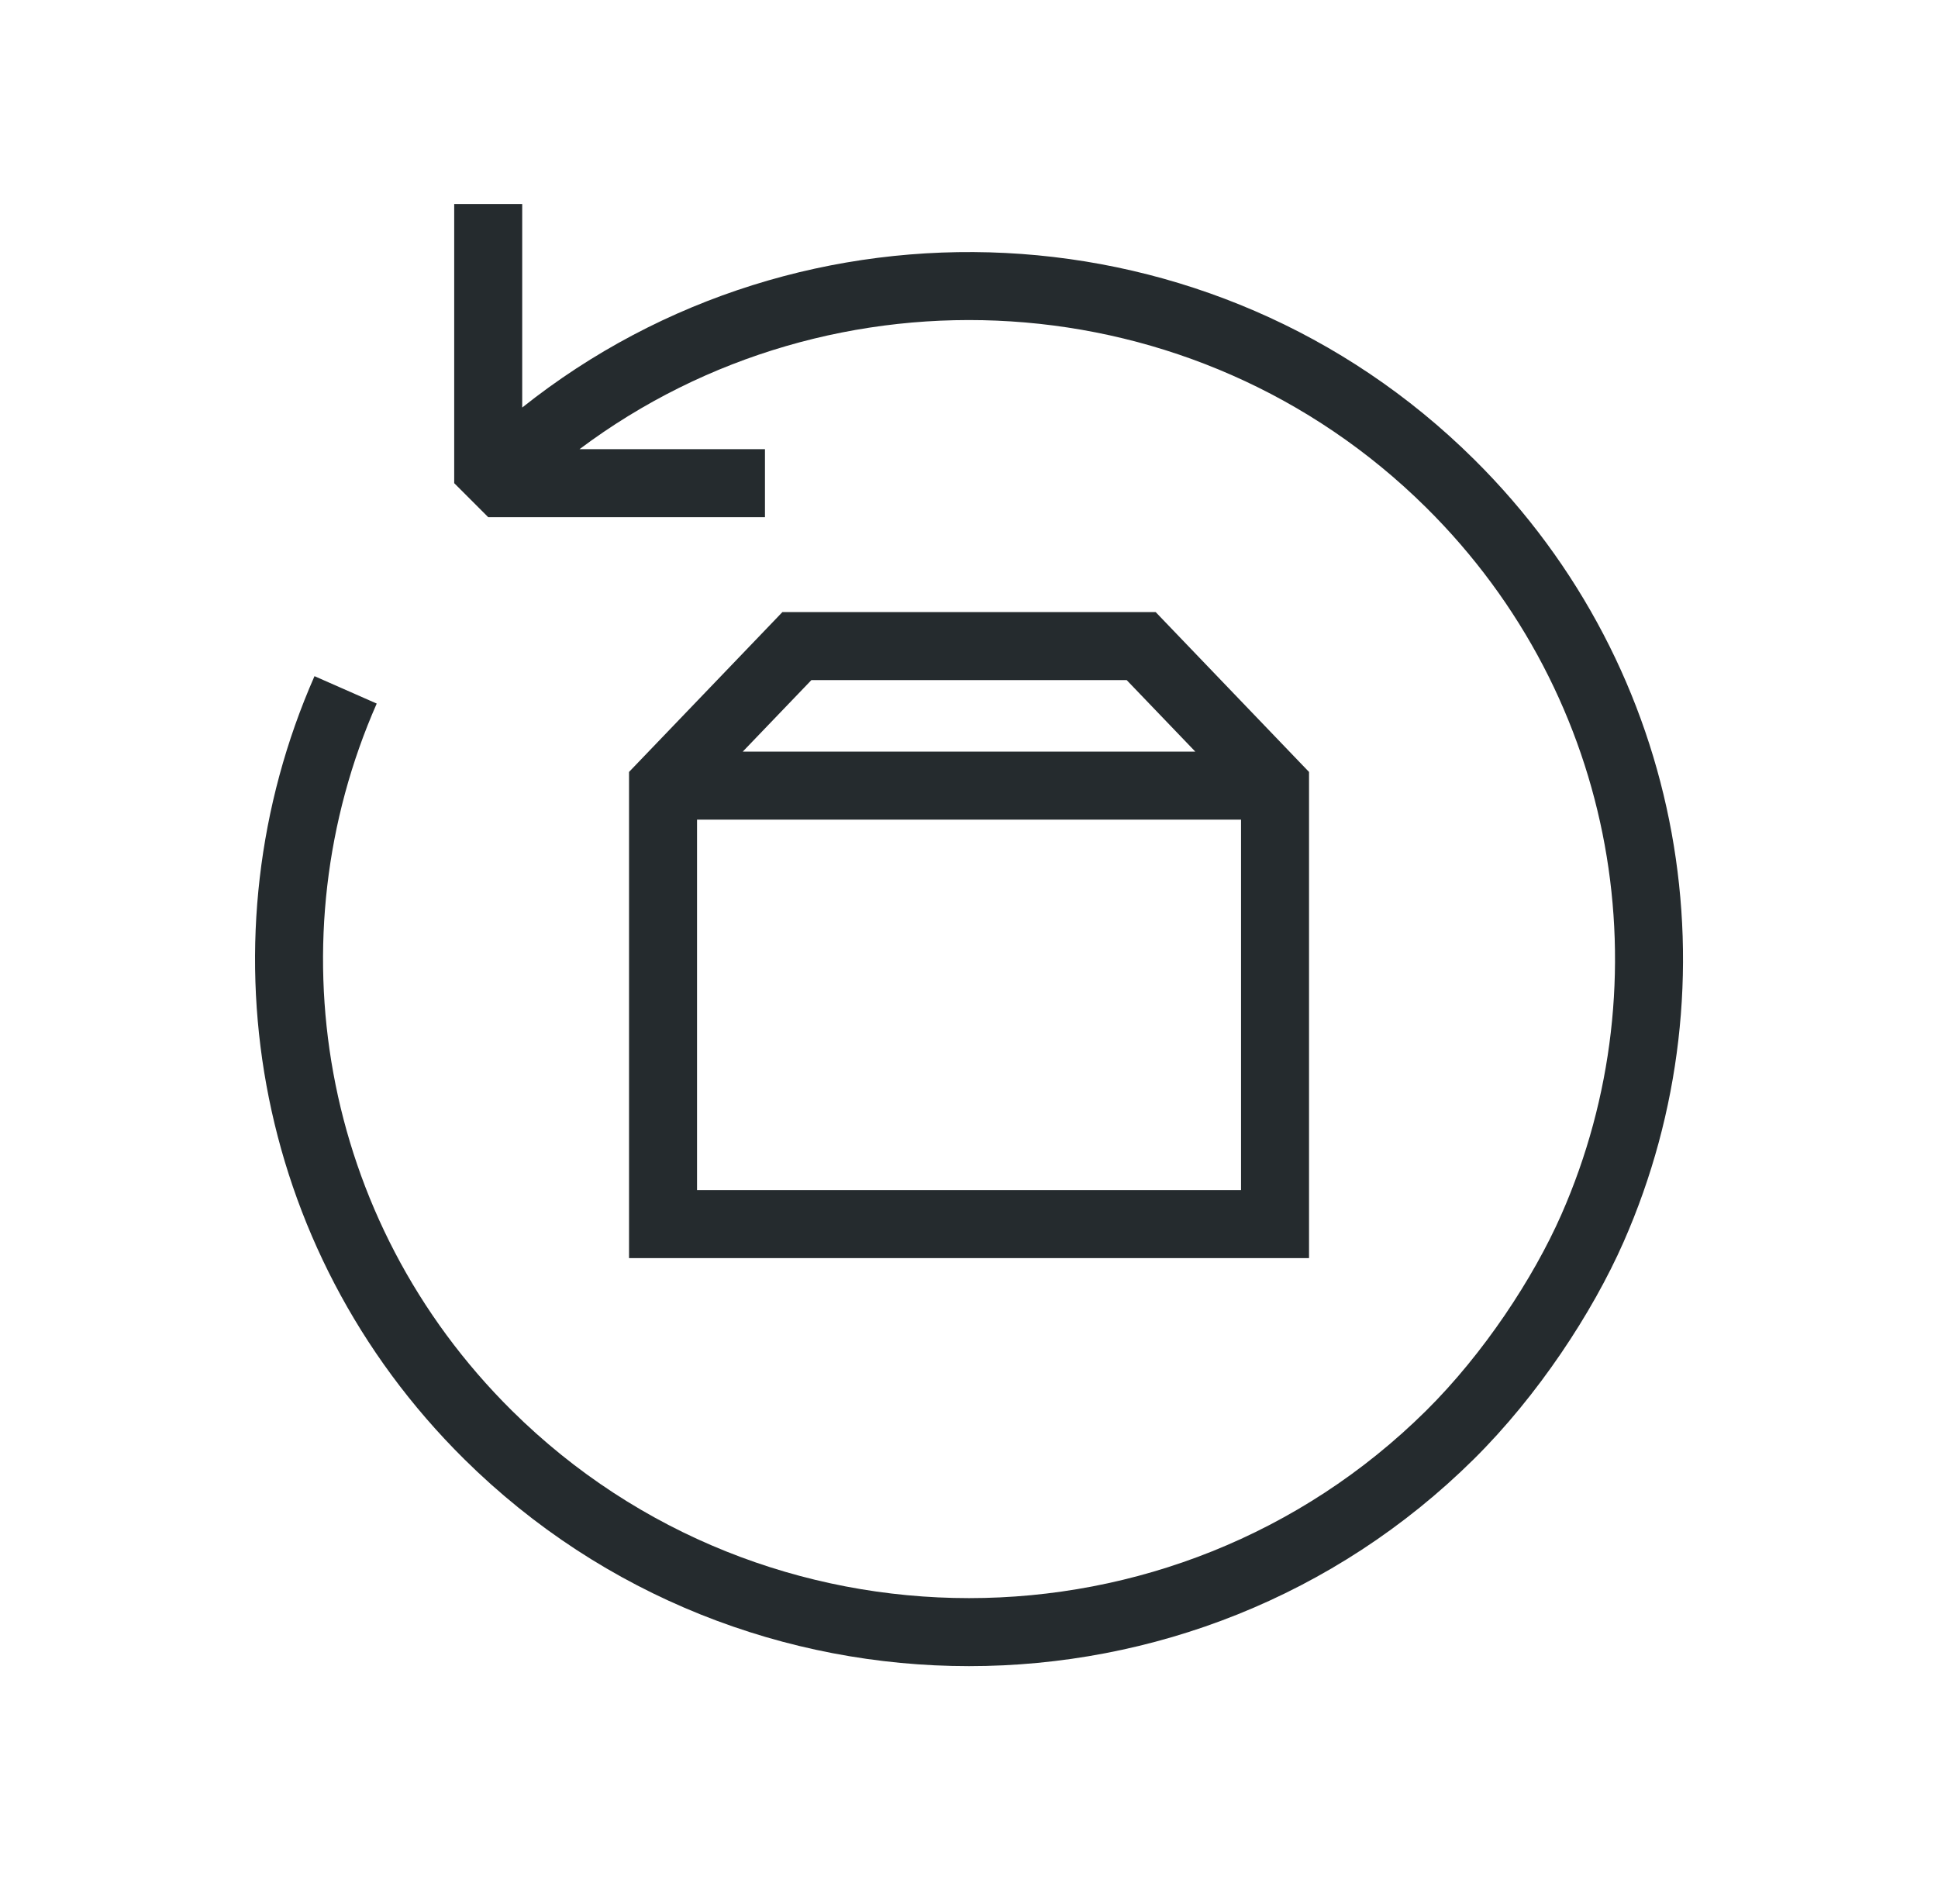 <svg width="57" height="56" viewBox="0 0 57 56" fill="none" xmlns="http://www.w3.org/2000/svg">
<path fill-rule="evenodd" clip-rule="evenodd" d="M15.359 6V11.986C23.604 5.42 35.693 5.925 43.346 13.5C49.636 19.725 51.105 28.917 47.752 36.528C46.832 38.616 45.229 41.051 43.346 42.915C35.146 51.03 21.855 51.03 13.655 42.915C7.366 36.69 5.897 27.497 9.25 19.886L11.08 20.692C8.052 27.567 9.379 35.868 15.062 41.493C22.483 48.837 34.519 48.837 41.94 41.493C43.635 39.815 45.098 37.592 45.922 35.722C48.95 28.847 47.623 20.546 41.94 14.921C35.148 8.2 24.492 7.63 17.045 13.21H22.499V15.21H14.359L13.359 14.21V6H15.359ZM23.439 18.001H23.012L22.717 18.309L18.779 22.413L18.501 22.703V23.105V36.001V37.001H19.501H37.501H38.501V36.001V23.105V22.703L38.222 22.413L34.285 18.309L33.99 18.001H33.563H23.439ZM21.846 22.105L23.865 20.001H33.137L35.156 22.105H21.846ZM20.501 24.105H36.501V35.001H20.501V24.105Z" fill="#252B2E"/>
</svg>

